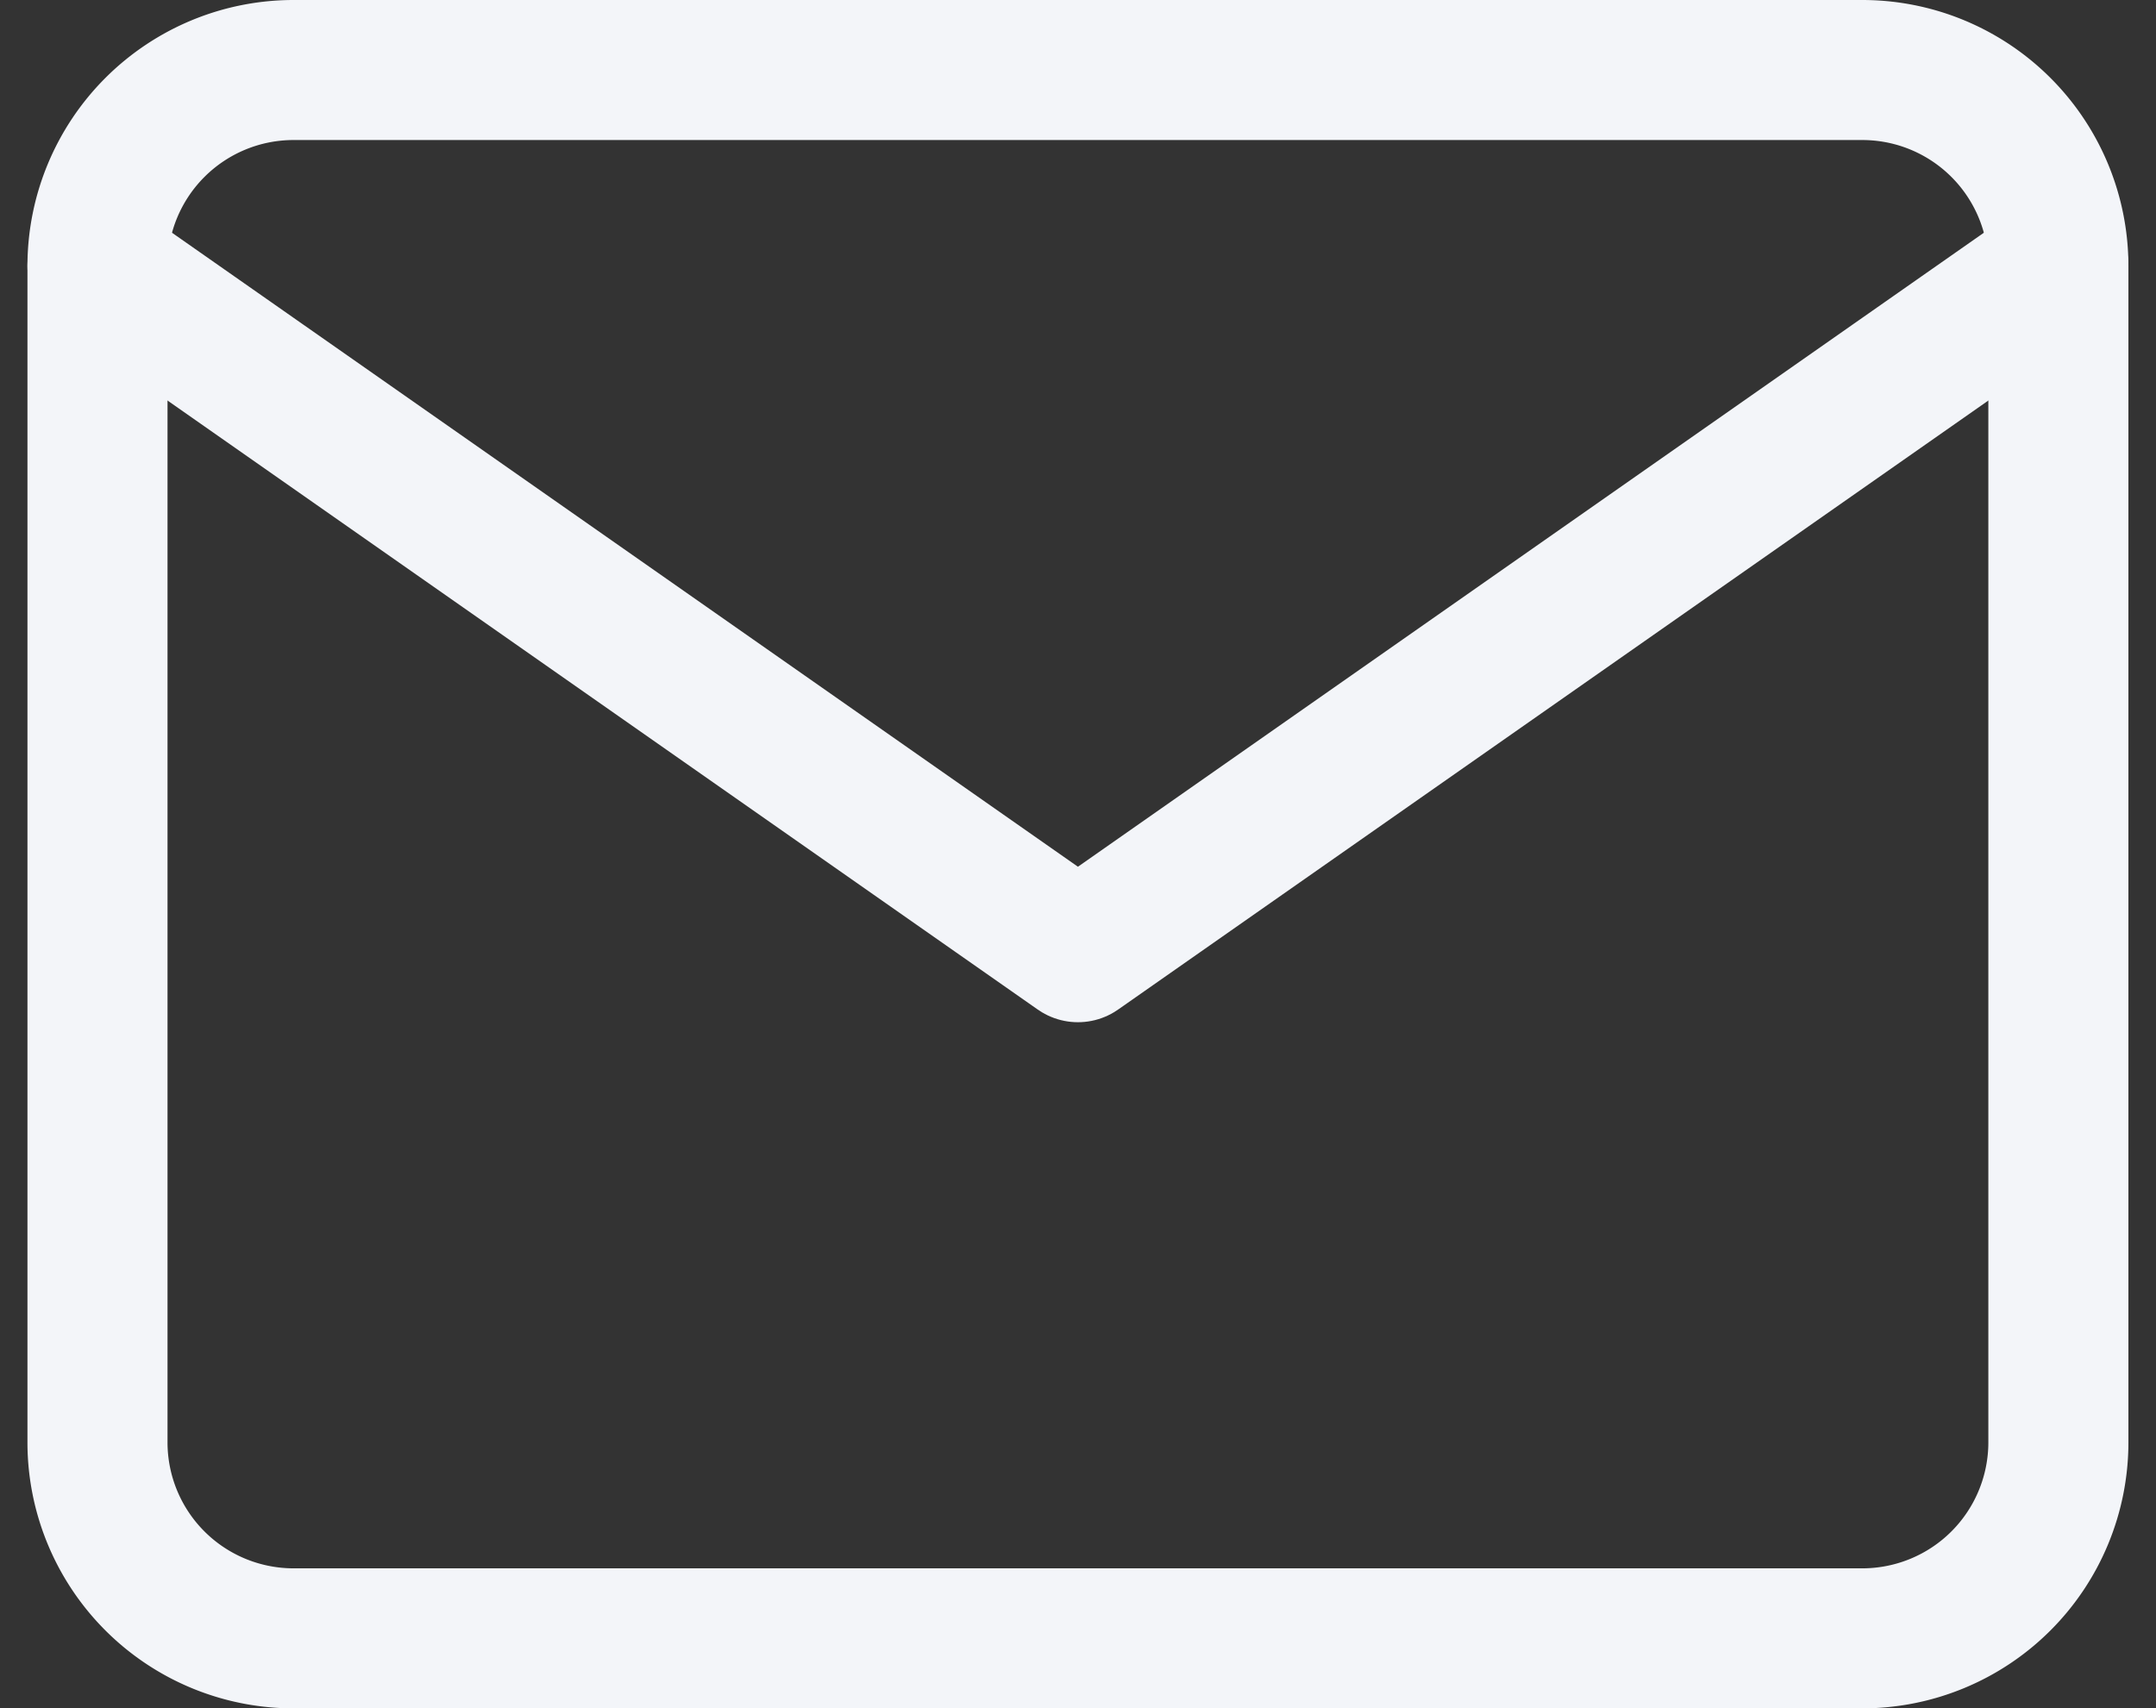 <svg xmlns="http://www.w3.org/2000/svg" width="15.393" height="12.2" viewBox="0 0 15.393 12.2">
  <rect x="0" y="0" width="15.393" height="12.2" fill="#333333" stroke="none"/>
  <g id="Icon_feather-mail" data-name="Icon feather-mail" transform="translate(0.696 0.5)">
    <path id="Caminho_2172" data-name="Caminho 2172" d="M4.4,6H15.6A1.4,1.4,0,0,1,17,7.4v8.4a1.4,1.4,0,0,1-1.4,1.4H4.4A1.4,1.4,0,0,1,3,15.8V7.4A1.4,1.4,0,0,1,4.4,6Z" transform="translate(-3 -6)" fill="none" stroke="#f3f5f9" stroke-linecap="round" stroke-linejoin="round" stroke-width="1"/>
    <path id="Caminho_2173" data-name="Caminho 2173" d="M17,9l-7,4.9L3,9" transform="translate(-3 -7.6)" fill="none" stroke="#f3f5f9" stroke-linecap="round" stroke-linejoin="round" stroke-width="1"/>
  </g>
</svg>
